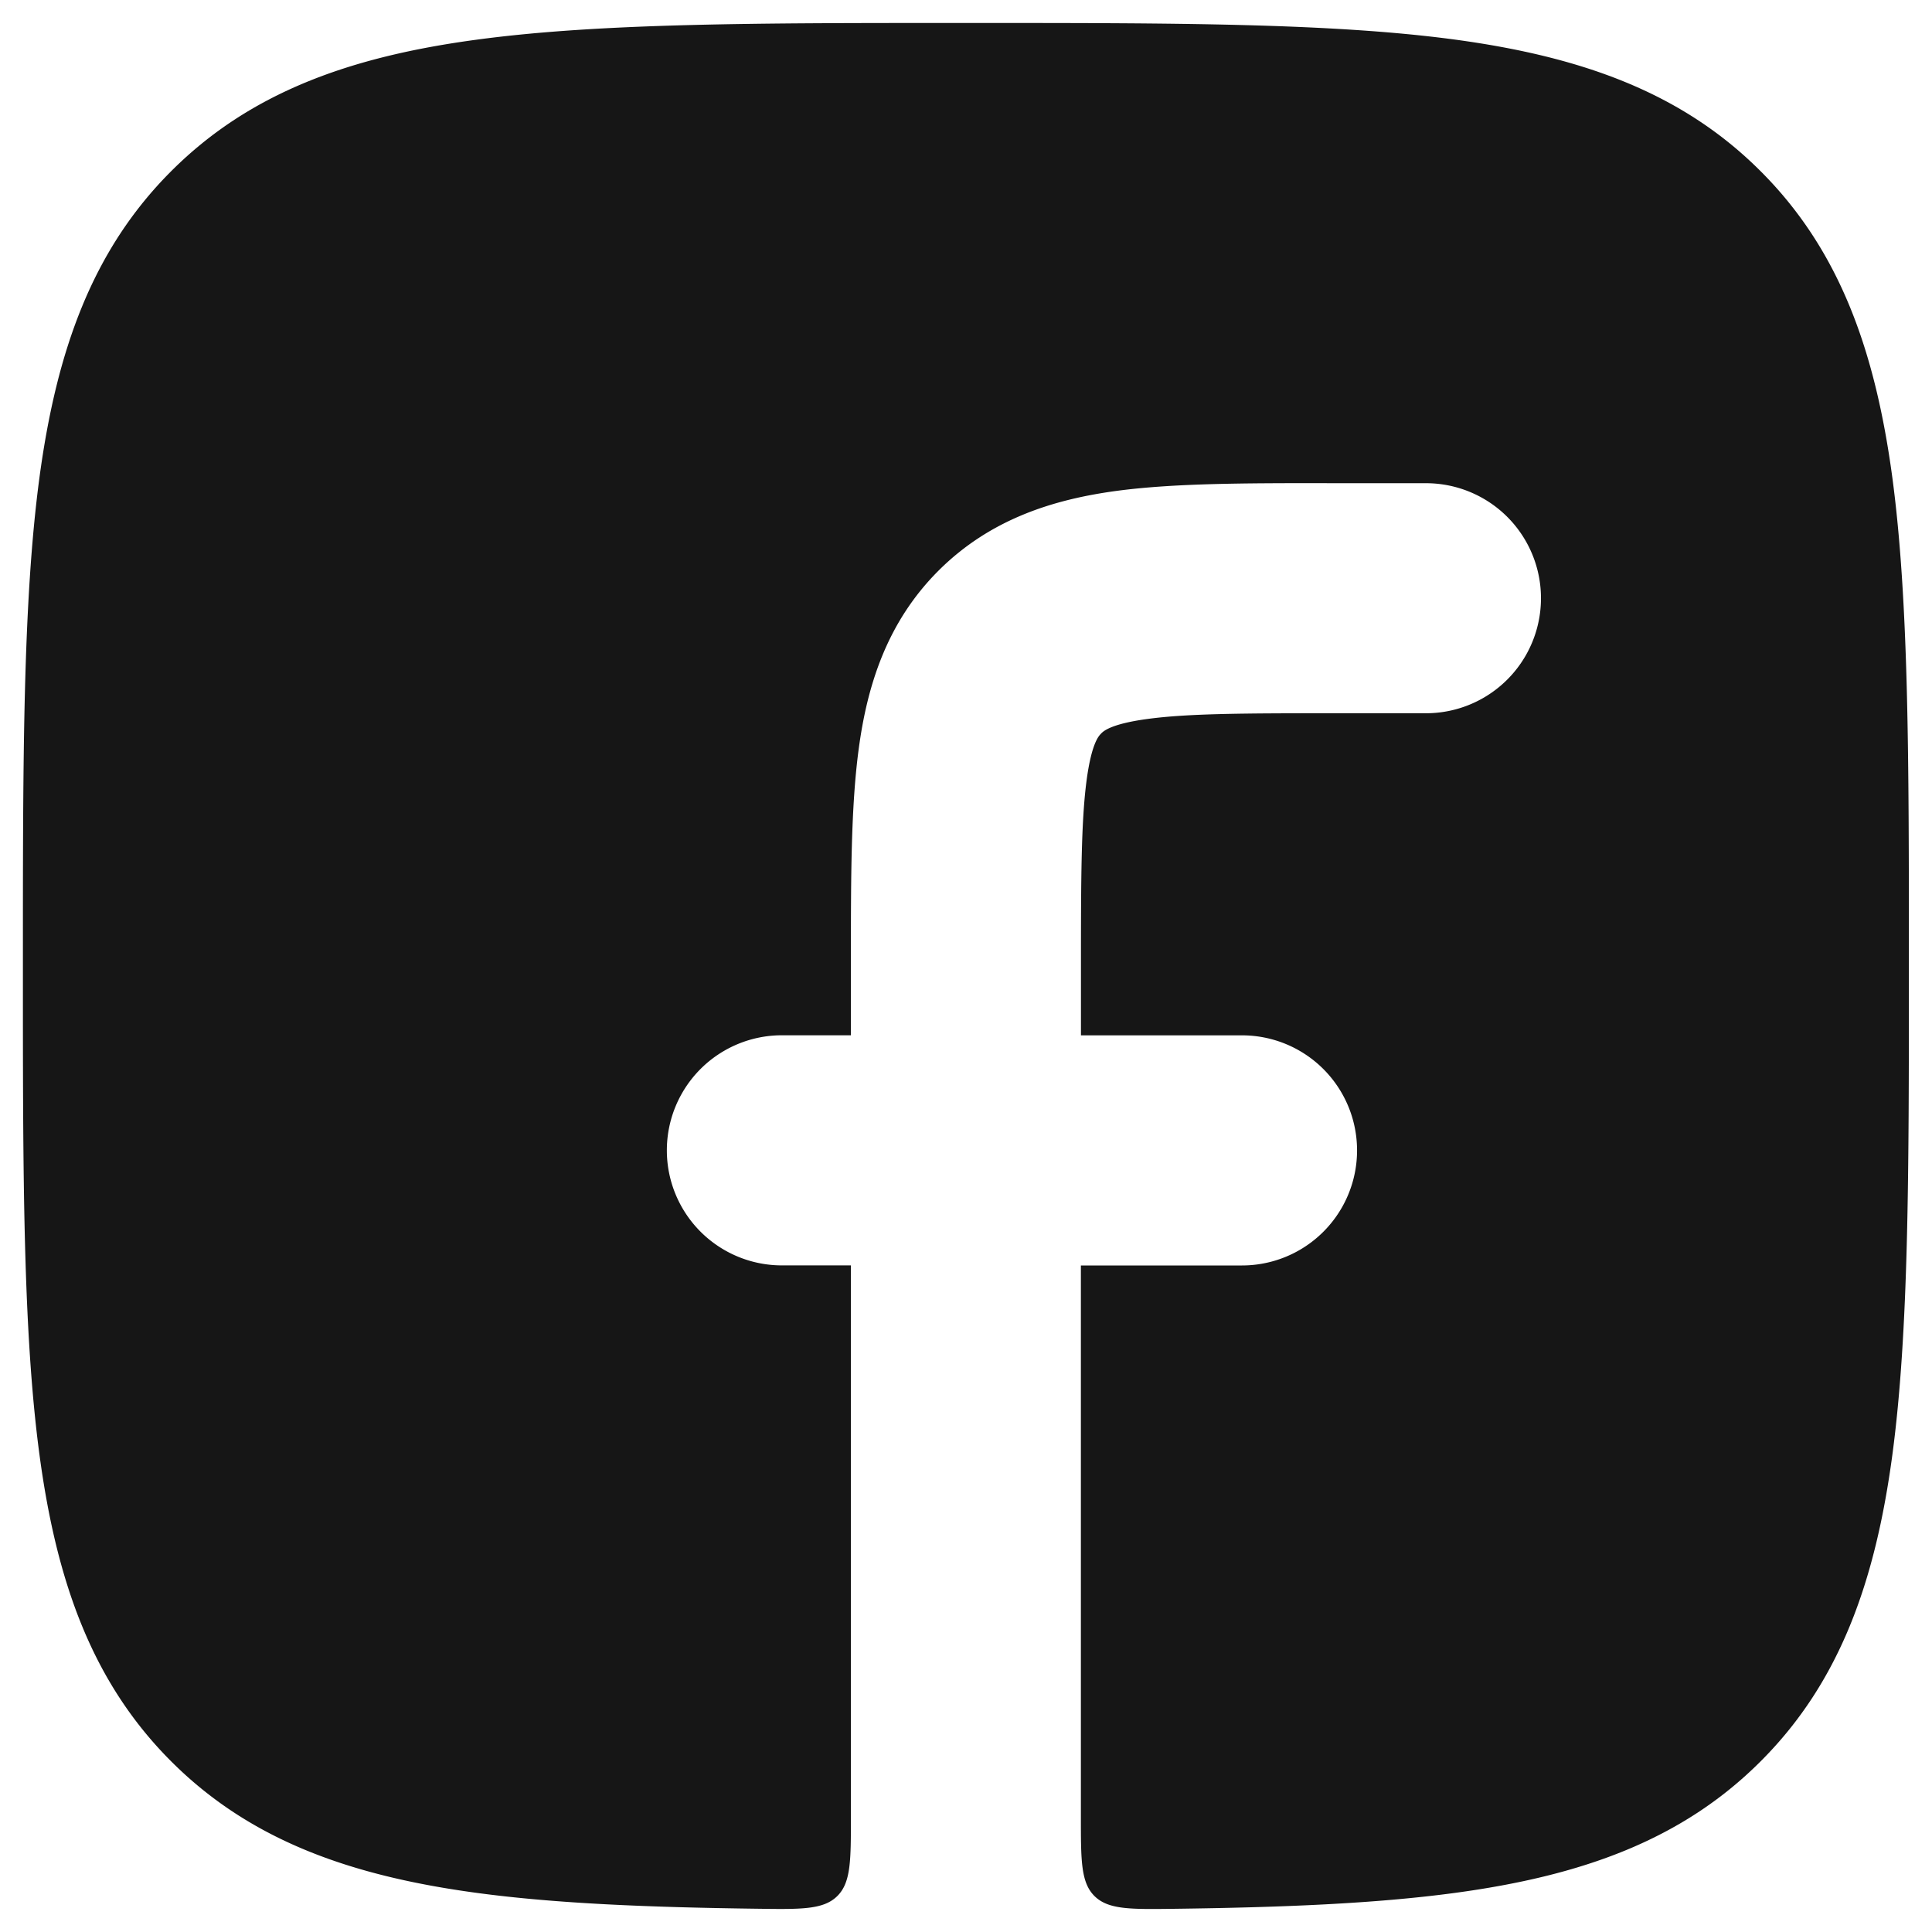 <svg xmlns="http://www.w3.org/2000/svg" width="28" height="28" fill="none"><path fill="#161616" d="M19.228 7.002c-1.168 0-2.206 0-3.044.112-.911.123-1.83.405-2.583 1.157-.752.752-1.034 1.673-1.156 2.584-.113.838-.113 1.877-.113 3.044v1.105h-1a1.667 1.667 0 0 0 0 3.335h1v7.996c0 .633 0 .949-.198 1.145-.199.195-.512.192-1.14.183-1.586-.02-2.934-.075-4.078-.229-1.835-.247-3.292-.763-4.436-1.908C1.336 24.382.82 22.925.573 21.09c-.241-1.793-.241-4.088-.241-7.01v-.152c0-2.922 0-5.217.24-7.009.248-1.836.764-3.293 1.908-4.437C3.624 1.337 5.08.82 6.916.574 8.707.333 11.002.333 13.922.333h.153c2.92 0 5.215 0 7.006.24 1.836.248 3.292.764 4.436 1.909 1.145 1.144 1.66 2.601 1.908 4.437.24 1.792.24 4.087.24 7.009v.152c0 2.922 0 5.217-.24 7.009-.247 1.836-.763 3.293-1.908 4.437-1.144 1.145-2.6 1.661-4.436 1.908-1.143.154-2.492.21-4.078.23-.627.008-.941.011-1.14-.184-.198-.196-.198-.512-.198-1.145V18.34H18a1.667 1.667 0 0 0 0-3.335h-2.334v-1c0-1.305.004-2.115.083-2.705.072-.532.177-.637.209-.668l.001-.002.002-.002c.031-.03.136-.136.668-.208.59-.08 1.4-.083 2.704-.083h1.333a1.667 1.667 0 0 0 0-3.334h-1.437Z"/></svg>